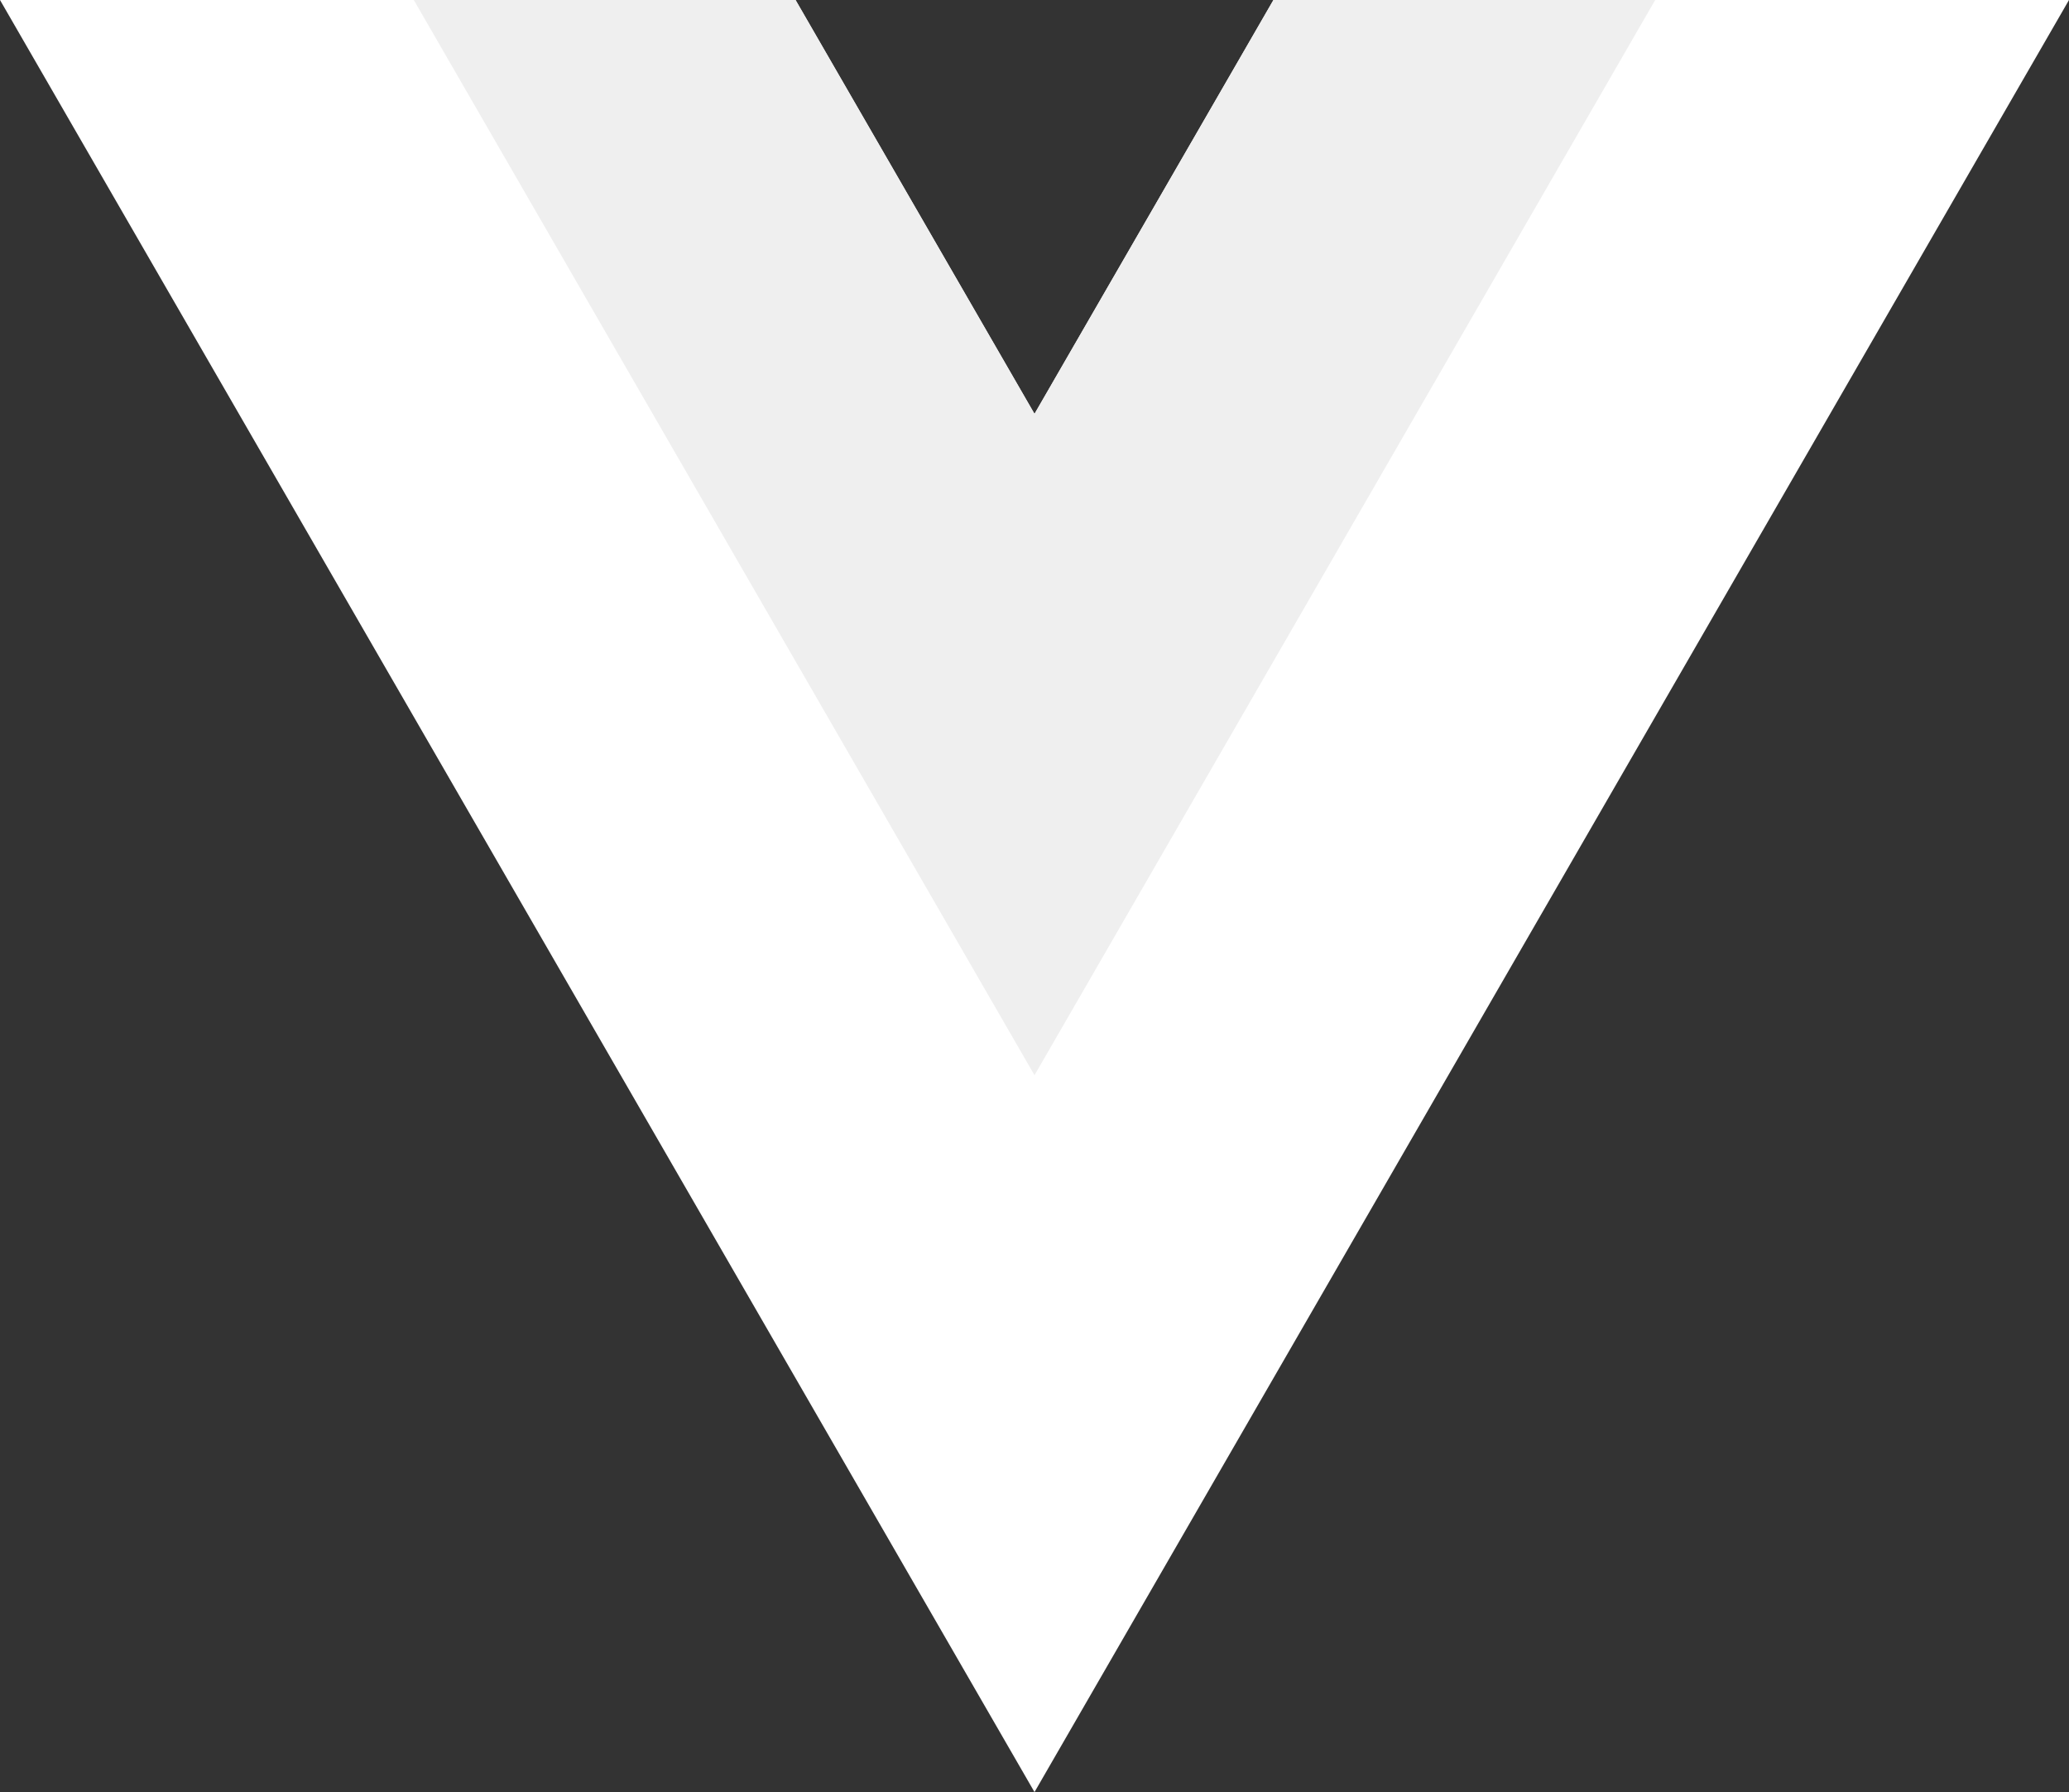 <?xml version="1.0" encoding="utf-8"?>
<!-- Generator: Adobe Illustrator 27.8.1, SVG Export Plug-In . SVG Version: 6.00 Build 0)  -->
<svg version="1.1" id="Layer_1" xmlns="http://www.w3.org/2000/svg" xmlns:xlink="http://www.w3.org/1999/xlink" x="0px" y="0px"
	 viewBox="0 0 2500 2165.1" style="enable-background:new 0 0 2500 2165.1;" xml:space="preserve">
<rect x="0" y="0" width="2500" height="2165.1" fill="#333333" stroke="none"/>
<style type="text/css">
	.st0{fill:#FFFFFF;}
	.st1{fill:#EFEFEF;}
</style>
<path class="st0" d="M1538.7,0L1250,500L961.3,0H0l1250,2165.1L2500,0H1538.7z"/>
<path class="st1" d="M1538.7,0L1250,500L961.3,0H500l750,1299L2000,0H1538.7z"/>
</svg>
